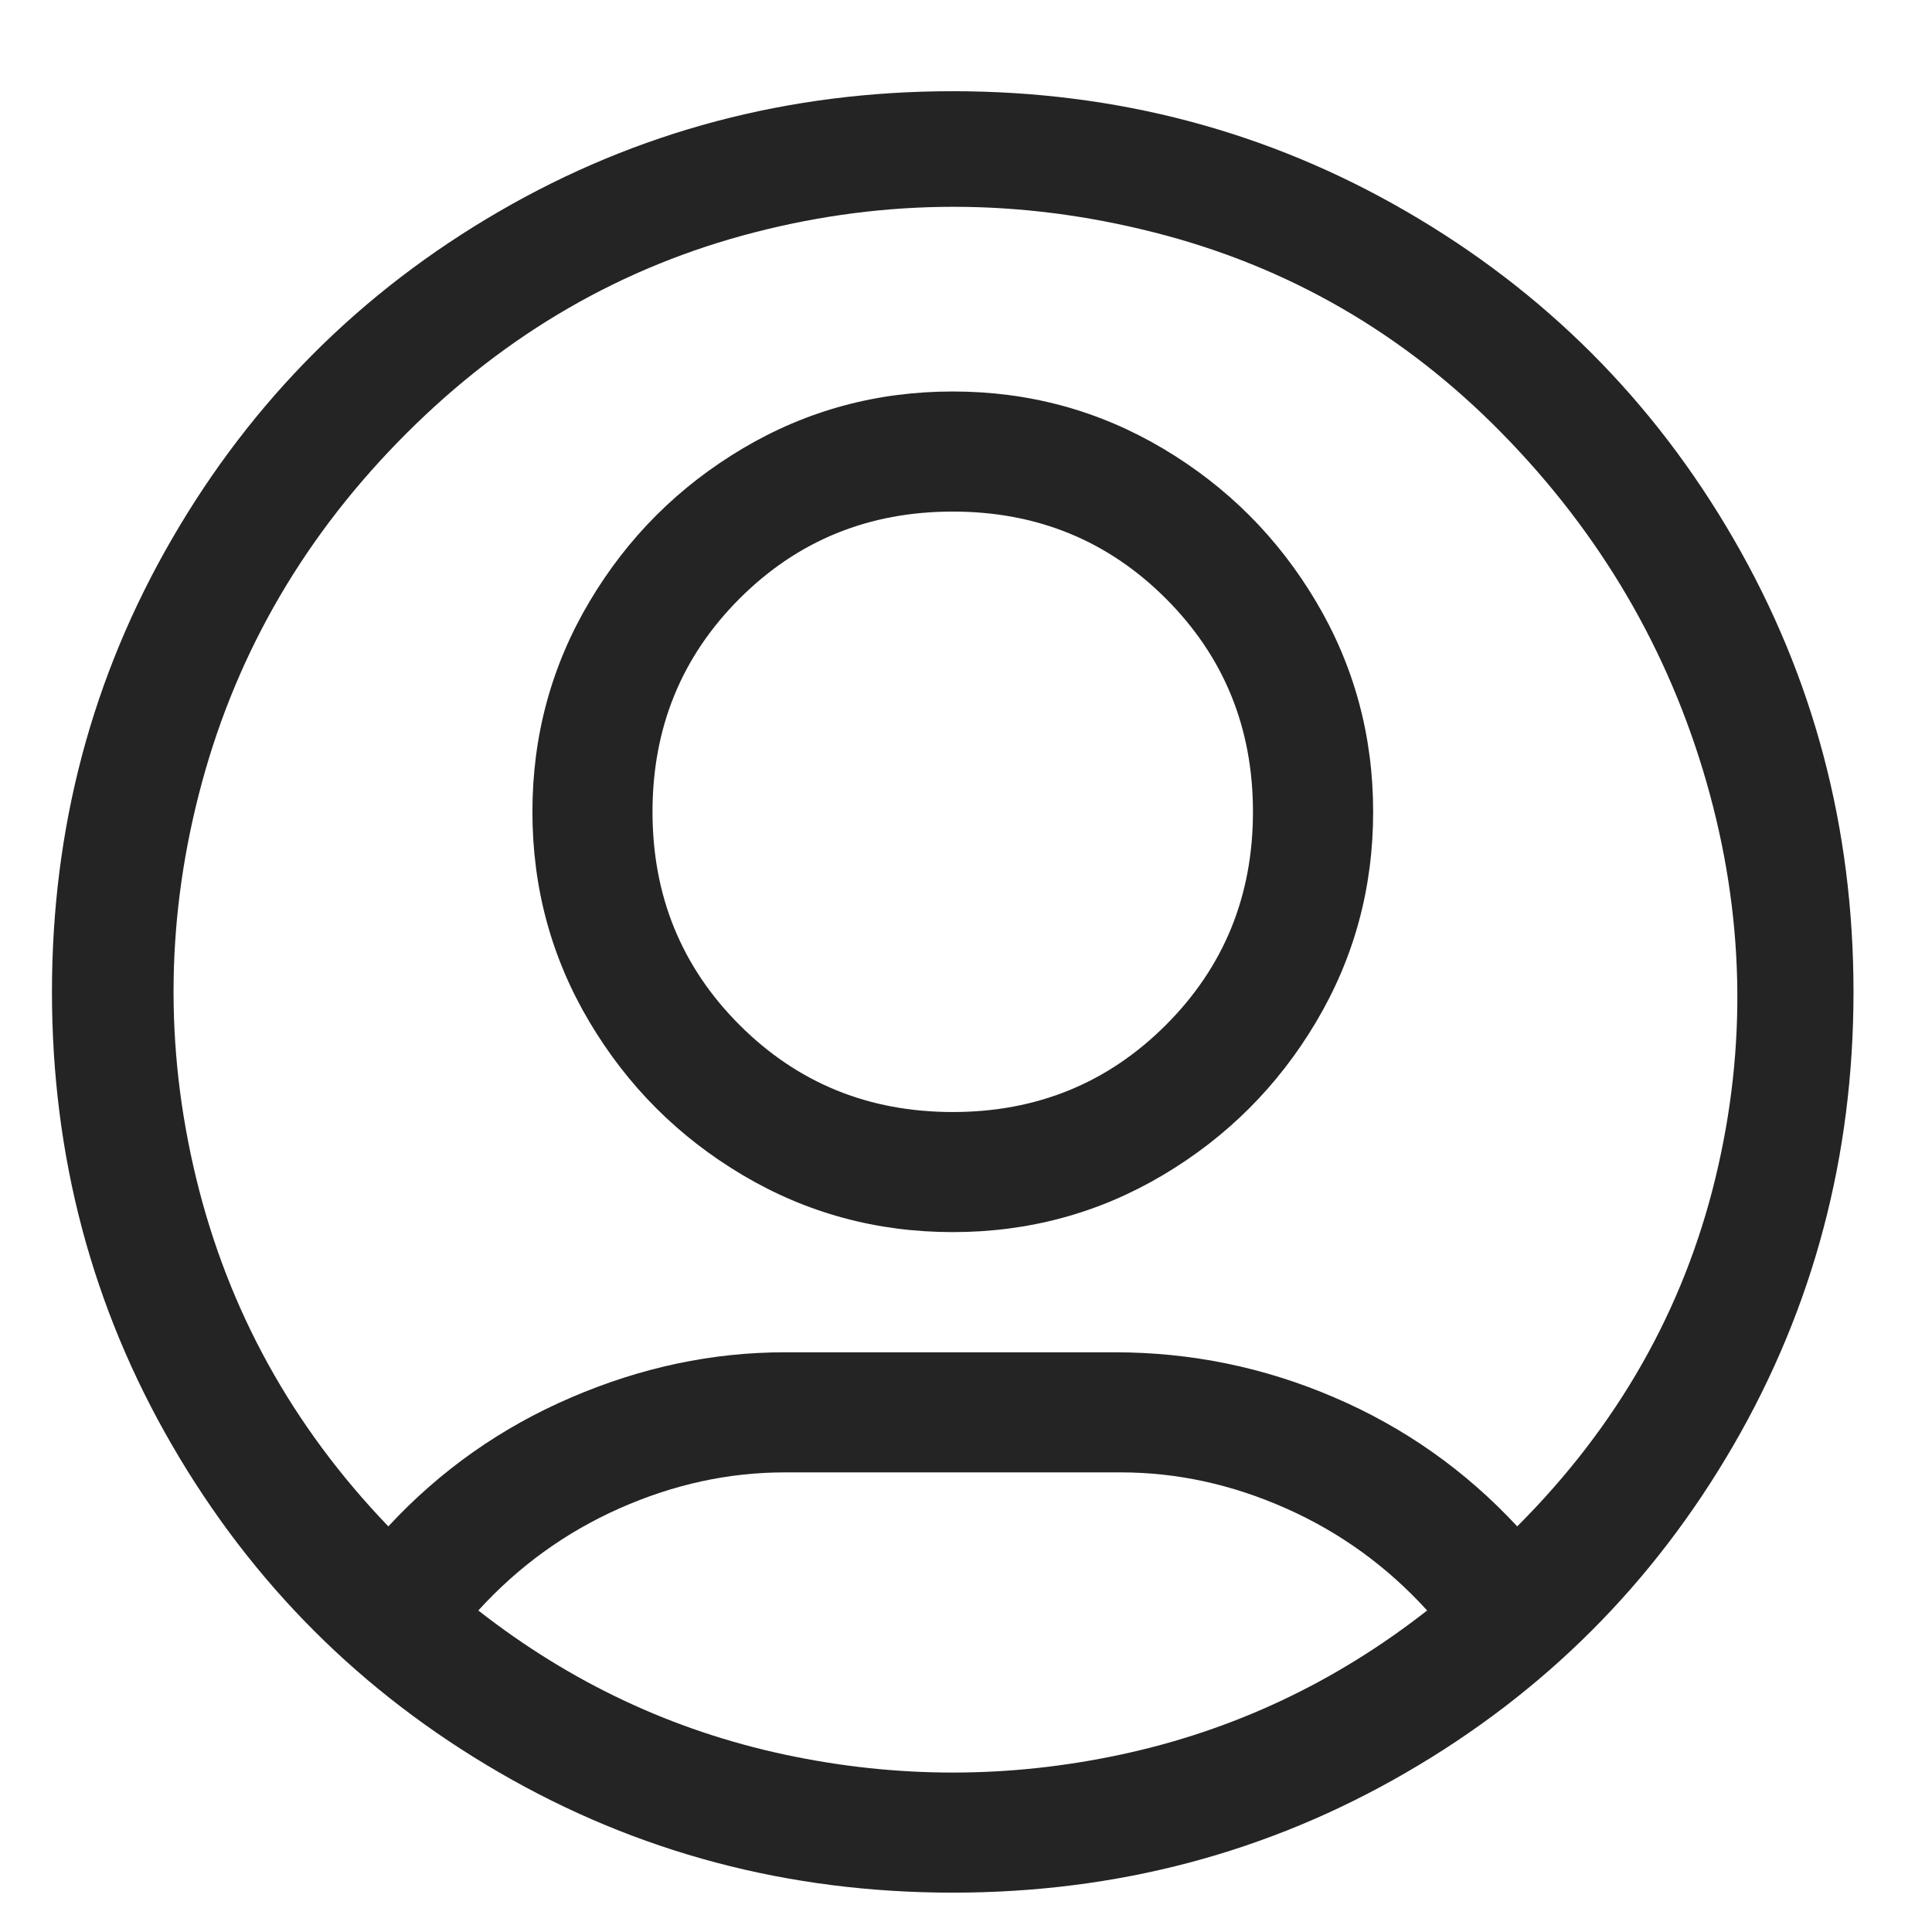 <svg width="19" height="19" viewBox="0 0 19 19" fill="none" xmlns="http://www.w3.org/2000/svg">
<path d="M9.37 12.117C8.622 12.117 7.933 11.93 7.303 11.556C6.673 11.182 6.171 10.68 5.797 10.05C5.423 9.421 5.236 8.732 5.236 7.984C5.236 7.236 5.423 6.547 5.797 5.917C6.171 5.287 6.673 4.785 7.303 4.411C7.933 4.037 8.622 3.85 9.37 3.85C10.118 3.85 10.807 4.037 11.437 4.411C12.067 4.785 12.569 5.287 12.943 5.917C13.317 6.547 13.504 7.236 13.504 7.984C13.504 8.732 13.317 9.421 12.943 10.05C12.569 10.68 12.067 11.182 11.437 11.556C10.807 11.93 10.118 12.117 9.37 12.117ZM9.37 5.031C8.543 5.031 7.844 5.316 7.273 5.887C6.702 6.458 6.417 7.157 6.417 7.984C6.417 8.81 6.702 9.509 7.273 10.08C7.844 10.651 8.543 10.936 9.37 10.936C10.197 10.936 10.895 10.651 11.466 10.08C12.037 9.509 12.322 8.81 12.322 7.984C12.322 7.157 12.037 6.458 11.466 5.887C10.895 5.316 10.197 5.031 9.37 5.031ZM9.37 0.897C7.756 0.897 6.269 1.291 4.911 2.078C3.553 2.865 2.48 3.938 1.693 5.297C0.905 6.655 0.511 8.141 0.511 9.755C0.511 11.369 0.905 12.856 1.693 14.214C2.48 15.572 3.553 16.645 4.911 17.432C6.269 18.22 7.756 18.613 9.37 18.613C10.984 18.613 12.47 18.22 13.828 17.432C15.187 16.645 16.26 15.572 17.047 14.214C17.834 12.856 18.228 11.369 18.228 9.755C18.228 8.141 17.834 6.655 17.047 5.297C16.26 3.938 15.187 2.865 13.828 2.078C12.47 1.291 10.984 0.897 9.37 0.897ZM4.704 15.838C5.098 15.405 5.561 15.07 6.092 14.834C6.624 14.598 7.165 14.48 7.716 14.48H11.023C11.575 14.48 12.116 14.598 12.647 14.834C13.179 15.07 13.641 15.405 14.035 15.838C13.13 16.547 12.126 17.019 11.023 17.255C9.921 17.491 8.819 17.491 7.716 17.255C6.614 17.019 5.61 16.547 4.704 15.838ZM14.921 15.011C14.409 14.46 13.809 14.037 13.12 13.742C12.431 13.446 11.712 13.299 10.964 13.299H7.716C7.008 13.299 6.309 13.446 5.62 13.742C4.931 14.037 4.33 14.46 3.819 15.011C2.874 14.027 2.244 12.885 1.929 11.586C1.614 10.287 1.634 8.988 1.988 7.688C2.342 6.389 3.011 5.247 3.996 4.263C4.98 3.279 6.122 2.619 7.421 2.285C8.72 1.95 10.029 1.95 11.348 2.285C12.667 2.619 13.809 3.279 14.773 4.263C15.738 5.247 16.407 6.389 16.781 7.688C17.155 8.988 17.185 10.287 16.87 11.586C16.555 12.885 15.905 14.027 14.921 15.011Z" fill="#242424"/>
</svg>
